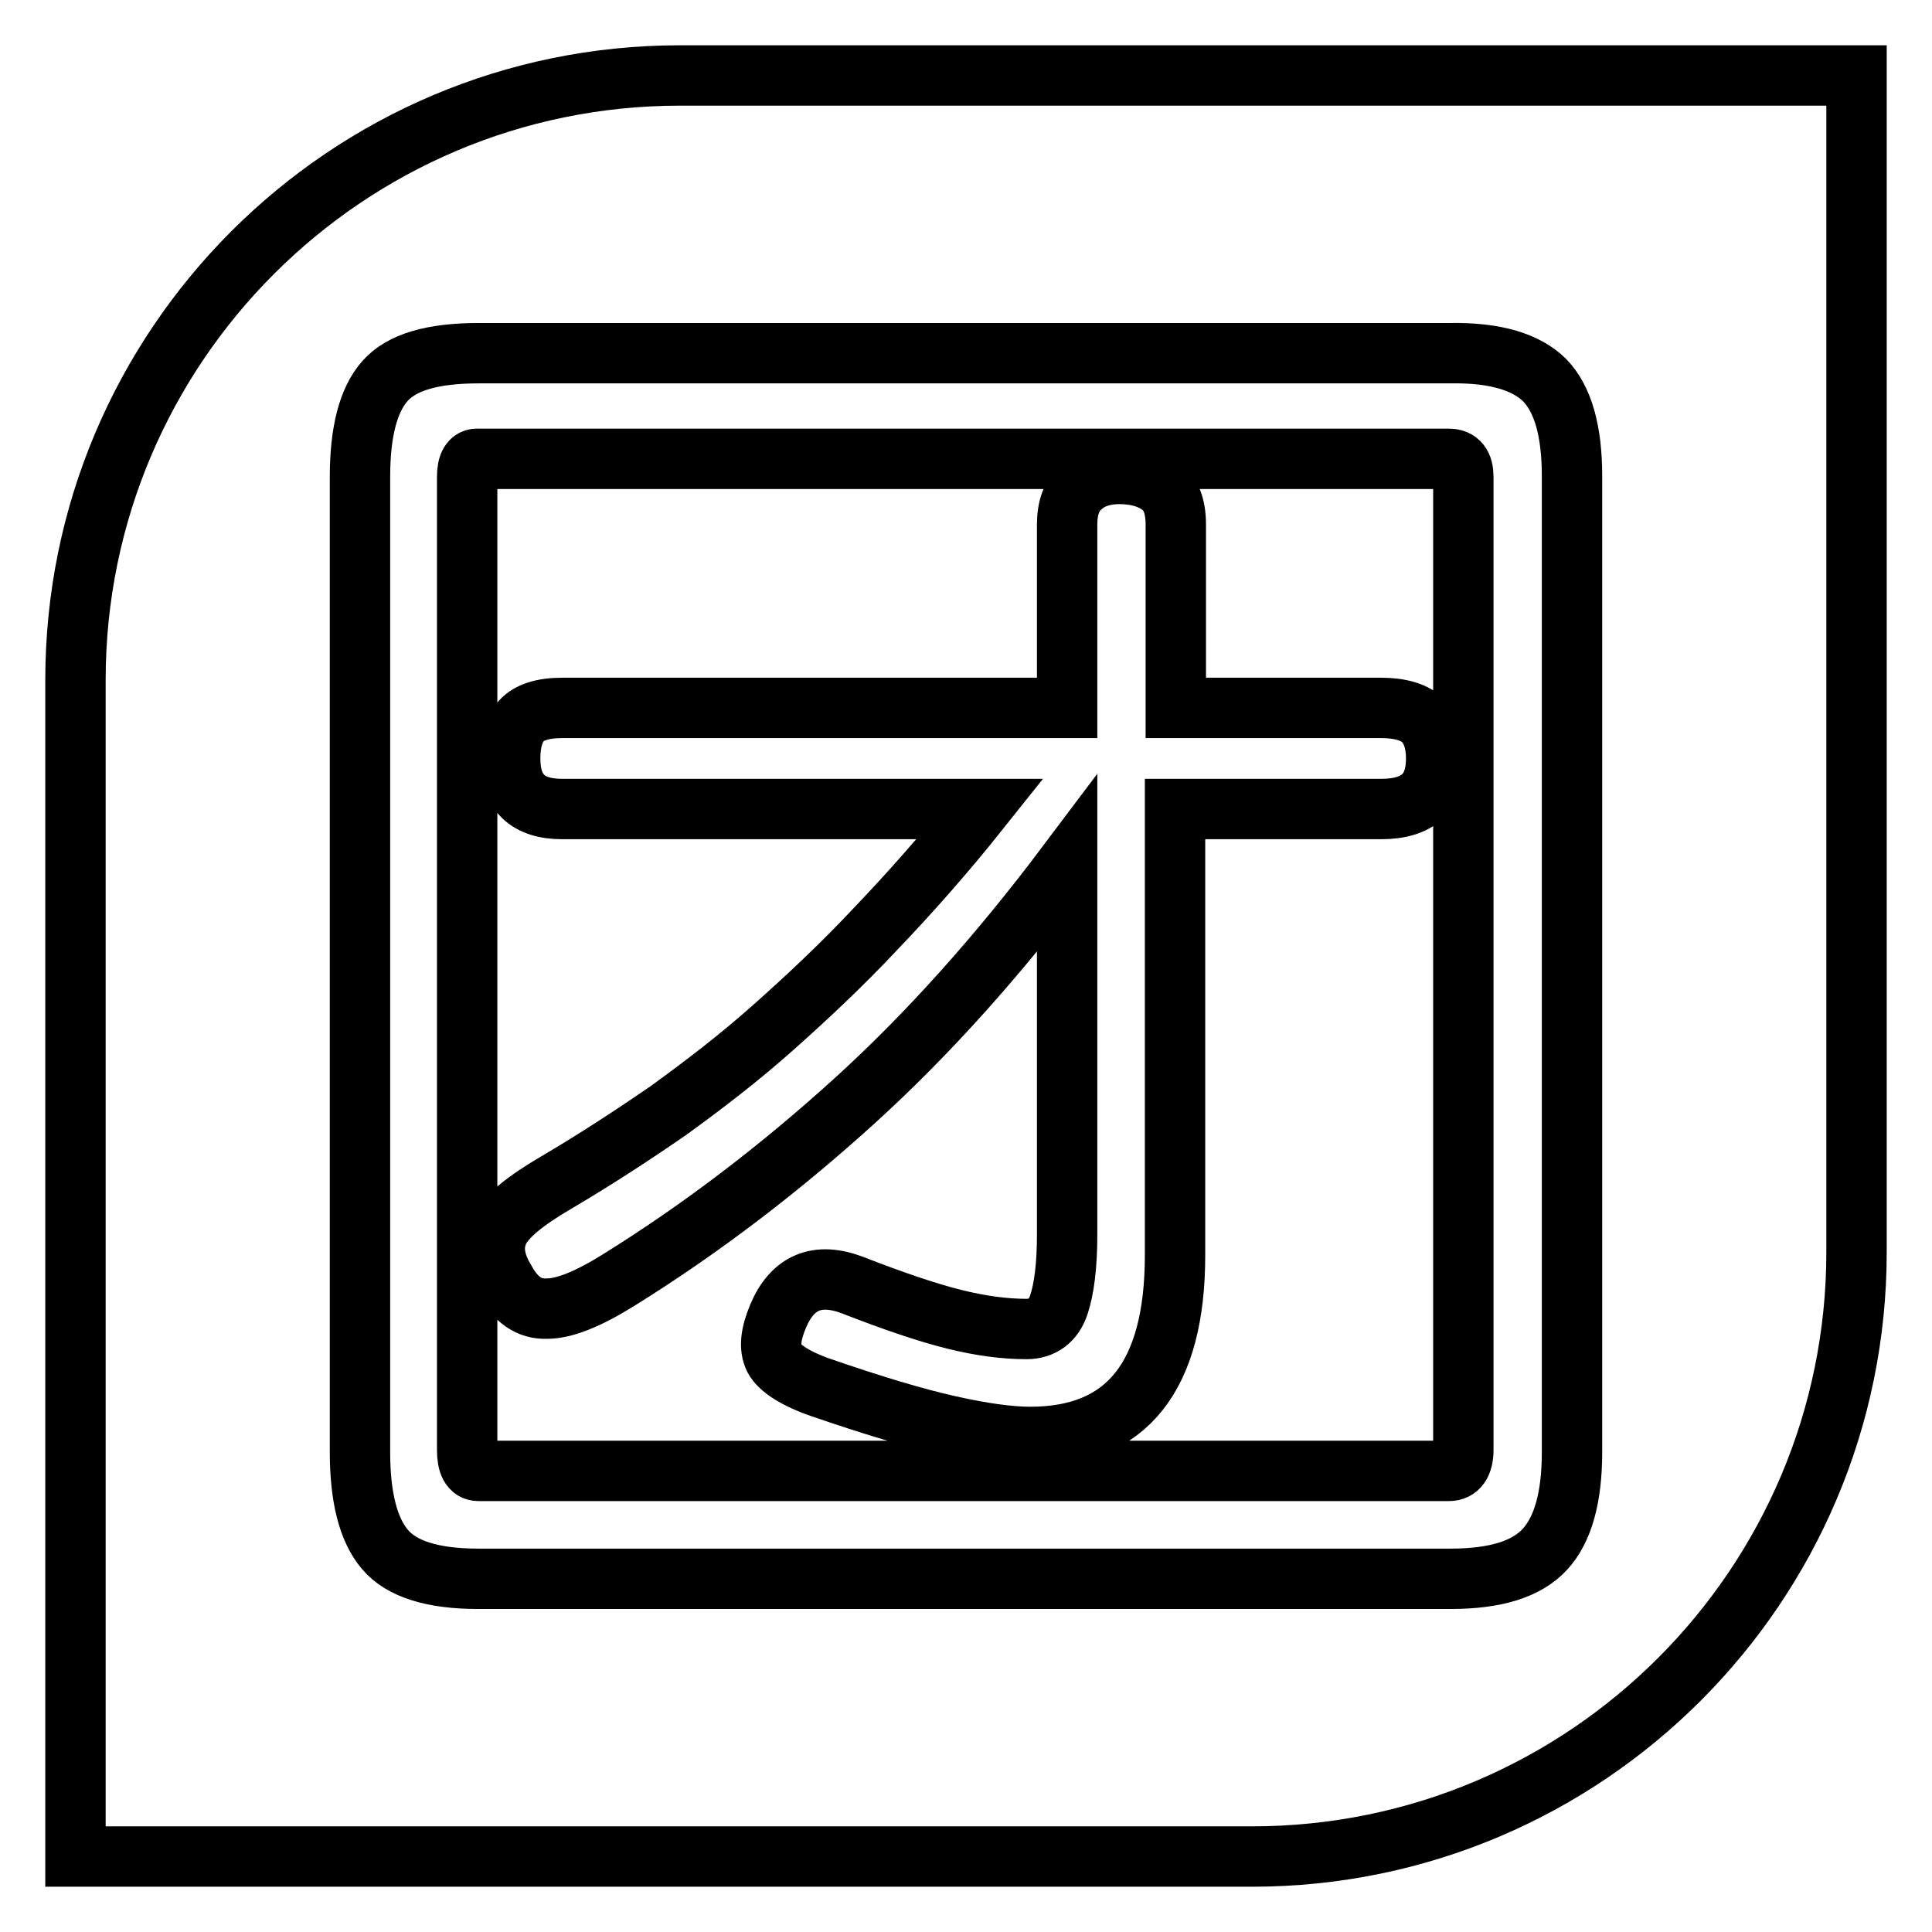 <?xml version="1.0" encoding="utf-8"?>
<!-- Svg Vector Icons : http://www.onlinewebfonts.com/icon -->
<!DOCTYPE svg PUBLIC "-//W3C//DTD SVG 1.1//EN" "http://www.w3.org/Graphics/SVG/1.1/DTD/svg11.dtd">
<svg version="1.1" xmlns="http://www.w3.org/2000/svg" xmlns:xlink="http://www.w3.org/1999/xlink" x="0px" y="0px" viewBox="0 0 256 256" enable-background="new 0 0 256 256" xml:space="preserve">
<g> <path stroke-width="8" fill-opacity="0" stroke="#000000"  d="M10,90.1V246h155.9c44.2,0,80.1-35.9,80.1-80.1V10H90.1C45.9,10,10,45.9,10,90.1z M204.7,50.4 c2.4,2.5,3.6,6.7,3.6,12.7v129.3c0,6-1.2,10.3-3.6,12.9c-2.4,2.6-6.5,3.9-12.5,3.9H63.4c-6.1,0-10.2-1.3-12.4-3.9 c-2.2-2.6-3.3-6.9-3.3-12.9V63.2c0-6,1.1-10.2,3.3-12.7c2.2-2.5,6.3-3.7,12.4-3.7h128.8C198.2,46.7,202.3,48,204.7,50.4z  M61.9,63.2v128.9c0,1.9,0.5,2.8,1.5,2.8H192c1.2,0,1.9-0.9,1.9-2.8V63.2c0-1.6-0.6-2.4-1.9-2.4H63.4 C62.4,60.7,61.9,61.5,61.9,63.2z M66.1,163.1c0.9-1.9,3.5-4,7.6-6.4c5.1-3,10-6.2,14.8-9.5c4.7-3.4,9.4-7,13.9-11 c4.5-4,9.1-8.3,13.6-13.1c4.5-4.7,9.2-10,13.9-15.9H74.5c-4.6,0-6.9-2.2-6.9-6.7c0-2.2,0.5-3.9,1.5-5c1-1.1,2.8-1.7,5.4-1.7h66.9 V69.5c0-2.2,0.6-3.9,1.9-5c1.2-1.1,2.9-1.7,5-1.7c2.2,0,4,0.5,5.4,1.5c1.4,1,2.1,2.7,2.1,5.2v24.3H183c2.6,0,4.5,0.6,5.6,1.7 s1.7,2.8,1.7,5c0,4.5-2.4,6.7-7.3,6.7h-27.3v59.1c0,16.1-6.4,24.1-19.2,24.1c-2.7,0-6.4-0.5-10.8-1.5c-4.5-1-10.1-2.7-16.8-5 c-3.5-1.2-5.6-2.6-6.3-3.9c-0.7-1.4-0.5-3.2,0.5-5.6c1.9-4.5,5.2-5.9,9.9-4.1c5.4,2.1,9.8,3.6,13.4,4.5c3.6,0.9,6.8,1.3,9.6,1.3 c2.1,0,3.6-1.1,4.3-3.2c0.7-2.1,1.1-5.2,1.1-9.3v-49.1c-9.1,12.1-18.5,22.6-28.2,31.4c-9.7,8.8-20.1,16.8-31.2,23.7 c-4,2.5-7.2,3.8-9.5,3.8c-2.4,0.1-4.2-1.2-5.6-3.8C65.4,167.1,65.2,165,66.1,163.1z"/></g>
</svg>